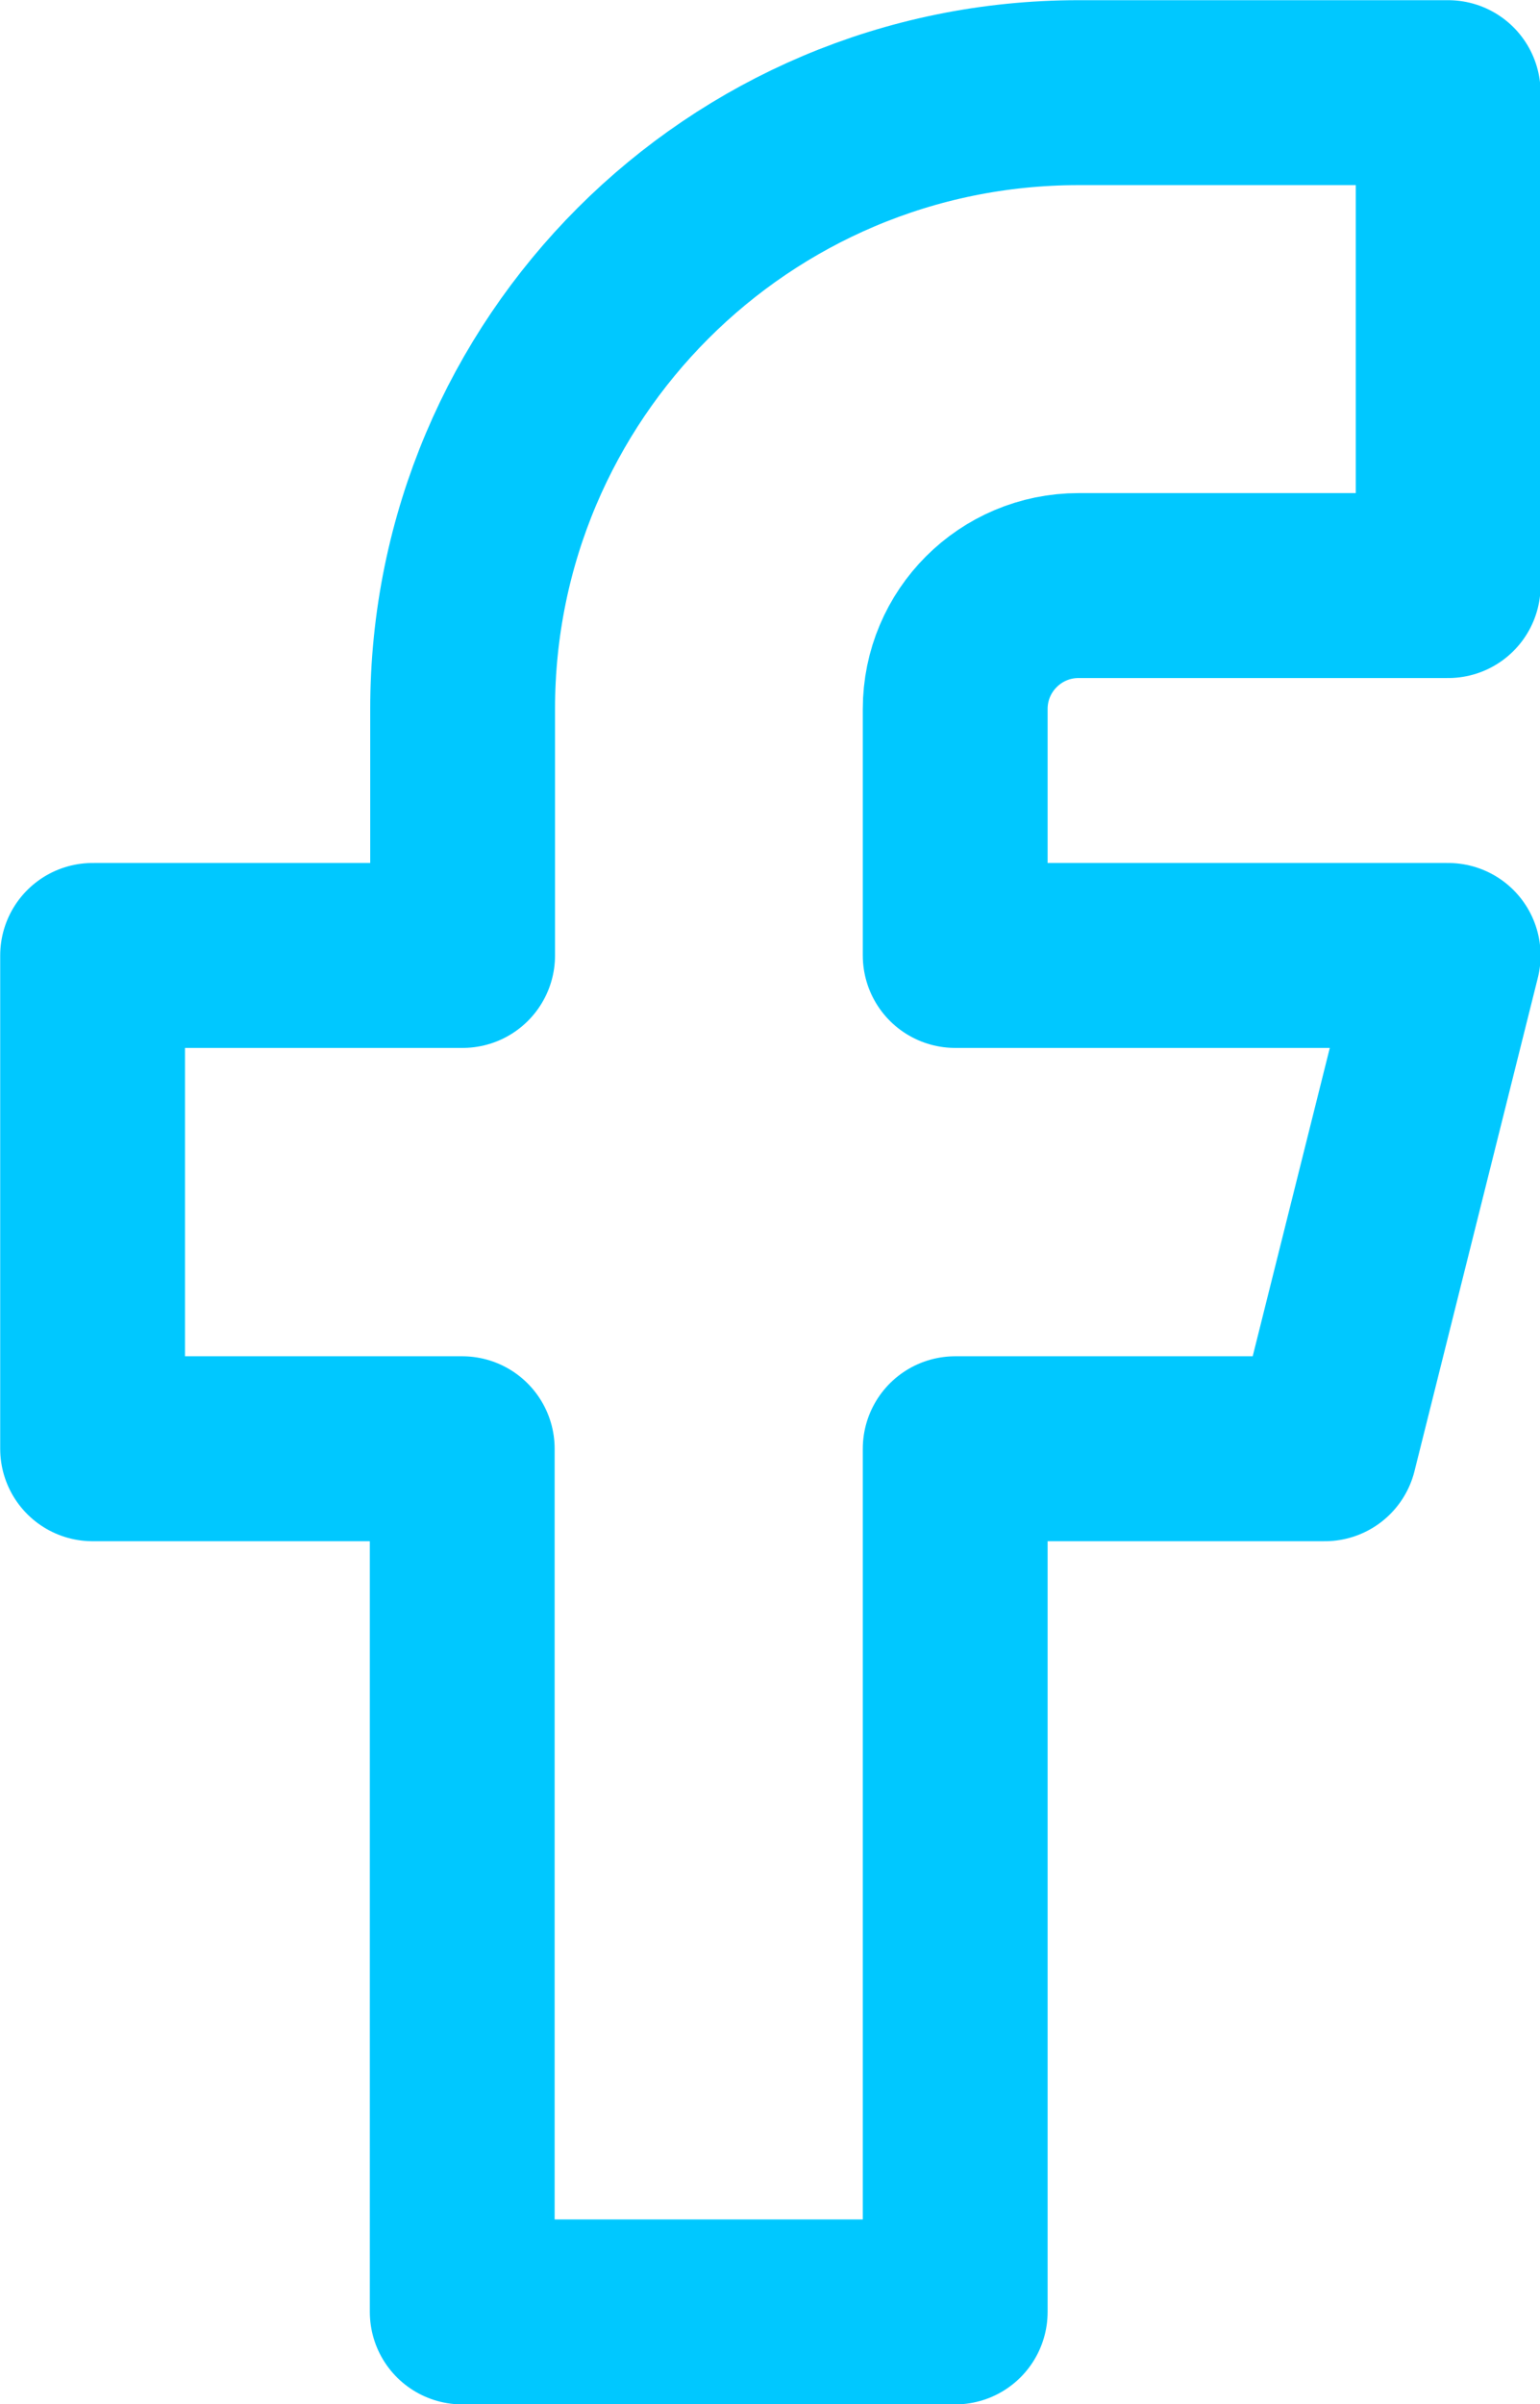 <?xml version="1.0" encoding="UTF-8"?>
<svg id="Capa_2" data-name="Capa 2" xmlns="http://www.w3.org/2000/svg" viewBox="0 0 39.58 61.75">
  <defs>
    <style>
      .cls-1 {
        fill: none;
        stroke: #00c8ff;
        stroke-linecap: round;
        stroke-linejoin: round;
        stroke-width: 4.75px;
      }
    </style>
  </defs>
  <g id="Capa_1-2" data-name="Capa 1">
    <path class="cls-1" d="M2.38,24.54v12.67h9.5v22.17h12.67v-22.17h9.5l3.17-12.67h-12.67v-6.33c0-1.75,1.42-3.17,3.17-3.17h9.5V2.38h-9.5c-8.74,0-15.83,7.09-15.83,15.83v6.33H2.38"/>
  </g>
</svg>